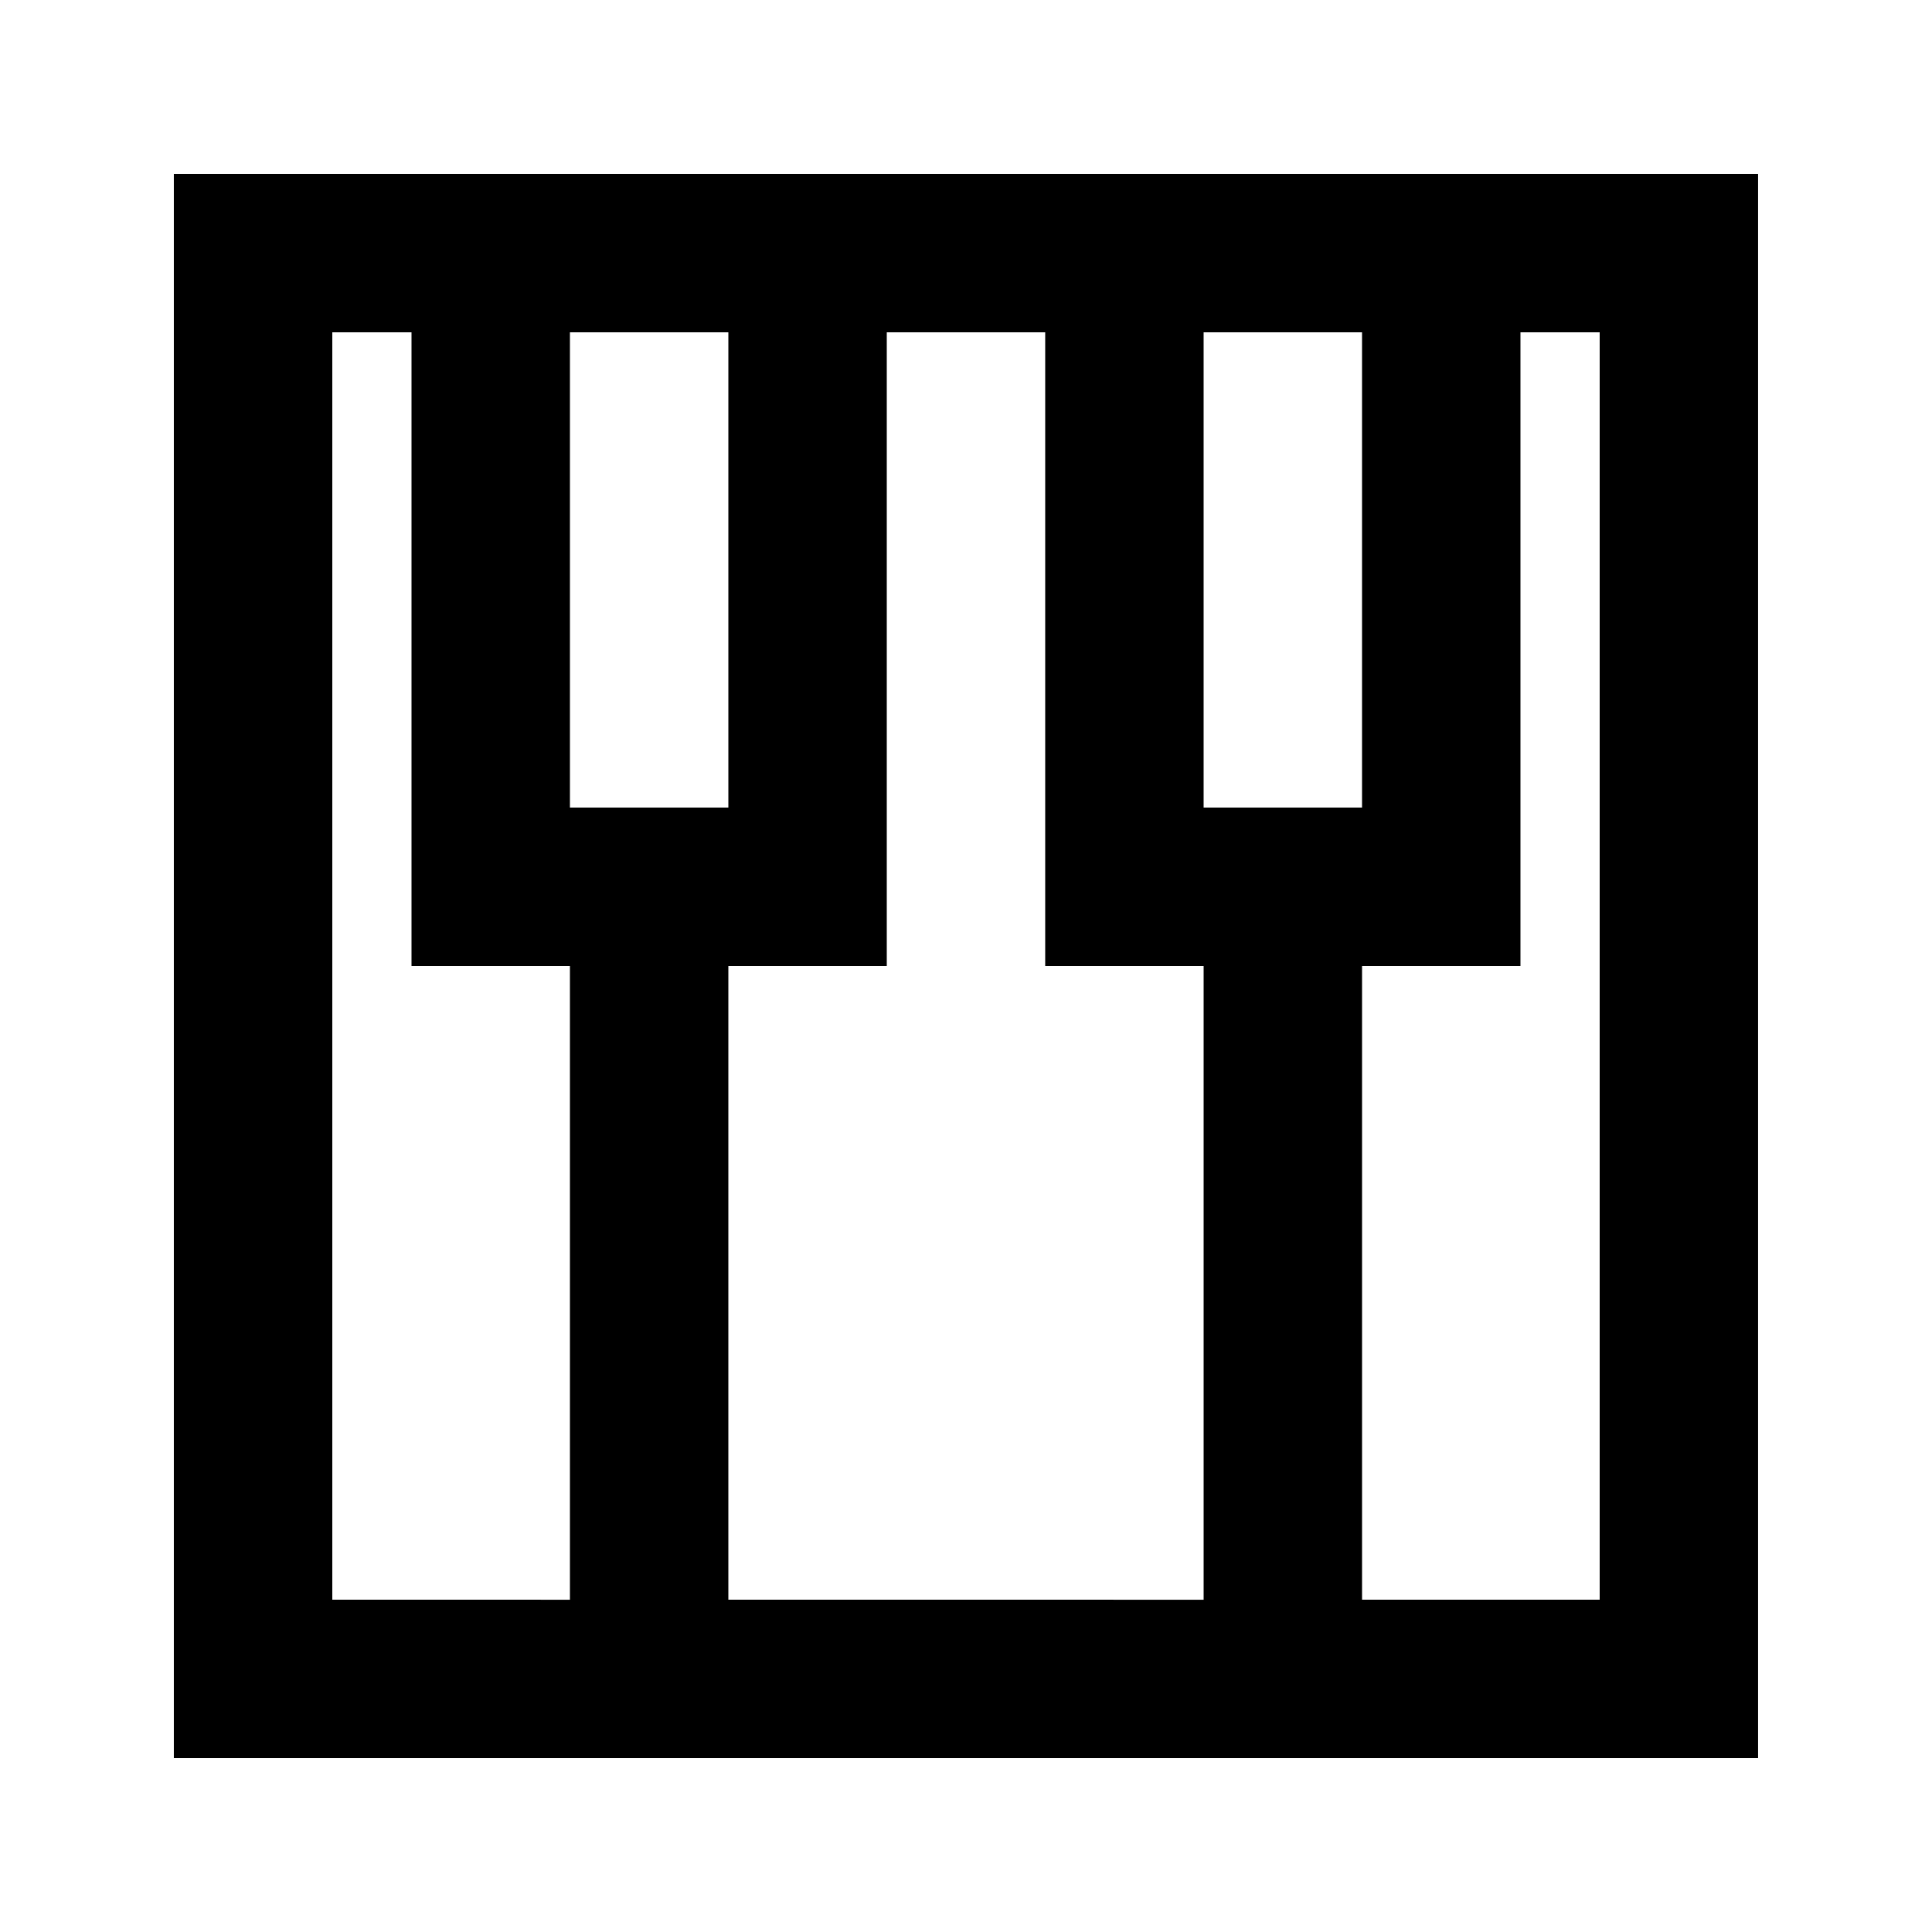 <?xml version="1.0" encoding="UTF-8"?>
<!-- Uploaded to: ICON Repo, www.svgrepo.com, Generator: ICON Repo Mixer Tools -->
<svg fill="#000000" width="800px" height="800px" version="1.1" viewBox="144 144 512 512" xmlns="http://www.w3.org/2000/svg">
 <path d="m483.96 190.08h-293.89v419.84h419.84v-419.84zm0 41.984h20.992v125.95h-41.98v-125.95zm-167.93 0h20.992v125.95h-41.984v-125.95zm-83.969 335.87v-335.87h20.992v167.94h41.984v167.94zm104.96 0v-167.93h41.984v-167.94h41.984v167.94h41.984v167.94zm230.91-335.87v335.87h-62.977v-167.93h41.984v-167.94z"/>
</svg>